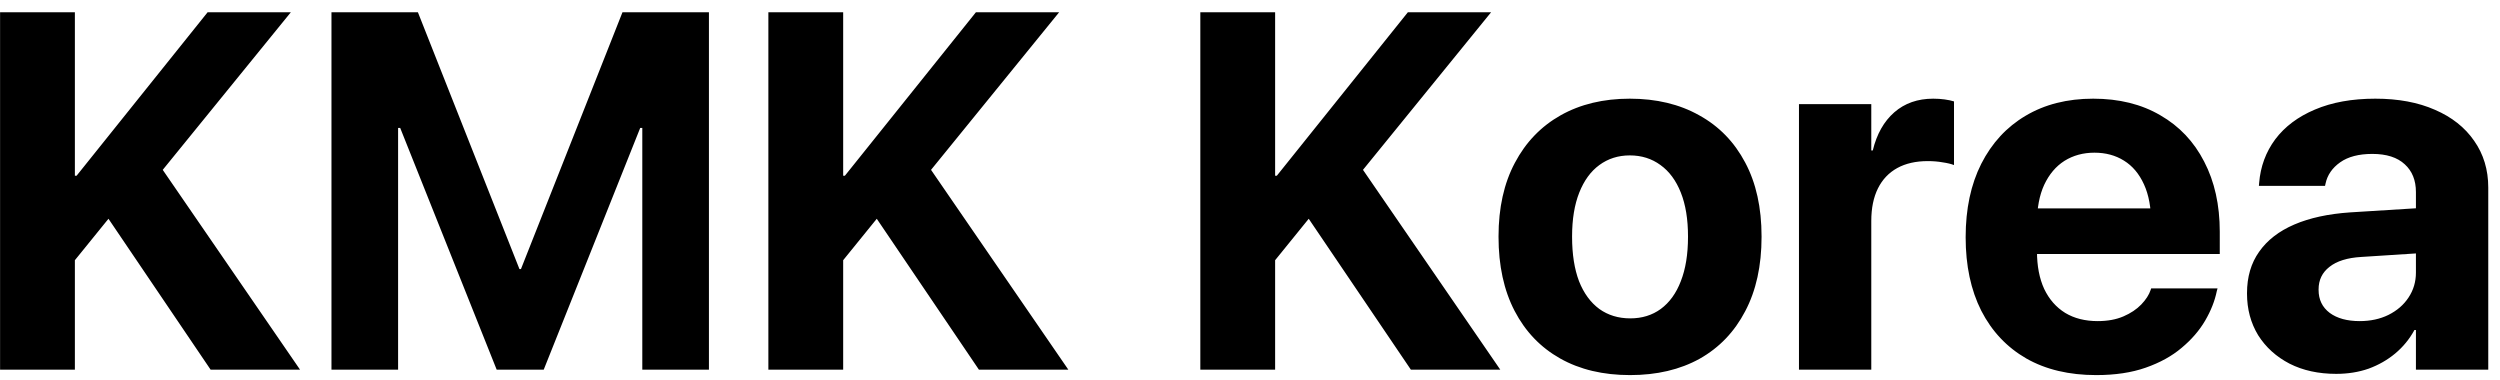 <svg width="138" height="21" viewBox="0 0 138 21" fill="none" xmlns="http://www.w3.org/2000/svg">
<path d="M3.969 14.566V9.699H4.229L11.461 0.676H16.055L8.809 9.59H8.002L3.969 14.566ZM0.004 20.404V0.676H4.133V20.404H0.004ZM11.625 20.404L5.295 11.053L8.275 8.346L16.561 20.404H11.625ZM18.297 20.404V0.676H23.068L28.674 14.854H28.756L34.361 0.676H39.133V20.404H35.455V7.061H33.541L37.67 1.223L30.014 20.404H27.416L19.76 1.223L23.889 7.061H21.975V20.404H18.297ZM46.379 14.566V9.699H46.639L53.871 0.676H58.465L51.219 9.59H50.412L46.379 14.566ZM42.414 20.404V0.676H46.543V20.404H42.414ZM54.035 20.404L47.705 11.053L50.685 8.346L58.971 20.404H54.035ZM70.223 14.566V9.699H70.482L77.715 0.676H82.309L75.062 9.59H74.256L70.223 14.566ZM66.258 20.404V0.676H70.387V20.404H66.258ZM77.879 20.404L71.549 11.053L74.529 8.346L82.814 20.404H77.879ZM89.978 20.705C88.493 20.705 87.208 20.4 86.123 19.789C85.038 19.178 84.2 18.303 83.607 17.164C83.015 16.025 82.719 14.662 82.719 13.076V13.049C82.719 11.472 83.019 10.118 83.621 8.988C84.223 7.849 85.066 6.974 86.15 6.363C87.235 5.753 88.507 5.447 89.965 5.447C91.432 5.447 92.708 5.753 93.793 6.363C94.887 6.965 95.734 7.835 96.336 8.975C96.938 10.105 97.238 11.463 97.238 13.049V13.076C97.238 14.671 96.938 16.038 96.336 17.178C95.743 18.317 94.905 19.192 93.82 19.803C92.736 20.404 91.455 20.705 89.978 20.705ZM89.992 17.574C90.639 17.574 91.2 17.401 91.674 17.055C92.157 16.699 92.526 16.189 92.781 15.523C93.046 14.849 93.178 14.033 93.178 13.076V13.049C93.178 12.101 93.046 11.294 92.781 10.629C92.517 9.964 92.143 9.458 91.66 9.111C91.177 8.756 90.612 8.578 89.965 8.578C89.327 8.578 88.766 8.756 88.283 9.111C87.809 9.458 87.44 9.964 87.176 10.629C86.912 11.294 86.779 12.101 86.779 13.049V13.076C86.779 14.033 86.907 14.849 87.162 15.523C87.426 16.189 87.8 16.699 88.283 17.055C88.766 17.401 89.336 17.574 89.992 17.574ZM99.303 20.404V5.748H103.295V8.305H103.377C103.596 7.402 103.992 6.701 104.566 6.199C105.141 5.698 105.856 5.447 106.713 5.447C106.932 5.447 107.141 5.461 107.342 5.488C107.542 5.516 107.715 5.552 107.861 5.598V9.111C107.697 9.048 107.488 8.997 107.232 8.961C106.977 8.915 106.704 8.893 106.412 8.893C105.756 8.893 105.195 9.02 104.73 9.275C104.266 9.531 103.91 9.904 103.664 10.396C103.418 10.889 103.295 11.49 103.295 12.201V20.404H99.303ZM115.709 20.705C114.214 20.705 112.929 20.4 111.854 19.789C110.778 19.169 109.949 18.29 109.365 17.15C108.791 16.011 108.504 14.662 108.504 13.104V13.09C108.504 11.531 108.791 10.182 109.365 9.043C109.949 7.895 110.764 7.01 111.812 6.391C112.87 5.762 114.114 5.447 115.545 5.447C116.976 5.447 118.211 5.753 119.25 6.363C120.298 6.965 121.105 7.817 121.67 8.92C122.244 10.023 122.531 11.312 122.531 12.789V14.02H110.459V11.504H120.645L118.744 13.855V12.324C118.744 11.467 118.612 10.752 118.348 10.178C118.083 9.594 117.714 9.157 117.24 8.865C116.775 8.574 116.233 8.428 115.613 8.428C114.993 8.428 114.442 8.578 113.959 8.879C113.485 9.18 113.111 9.622 112.838 10.205C112.574 10.779 112.441 11.486 112.441 12.324V13.869C112.441 14.68 112.574 15.373 112.838 15.947C113.111 16.521 113.499 16.963 114 17.273C114.501 17.574 115.098 17.725 115.791 17.725C116.338 17.725 116.812 17.638 117.213 17.465C117.614 17.292 117.942 17.073 118.197 16.809C118.452 16.544 118.626 16.275 118.717 16.002L118.744 15.92H122.408L122.367 16.07C122.258 16.608 122.044 17.15 121.725 17.697C121.406 18.244 120.973 18.745 120.426 19.201C119.888 19.657 119.227 20.021 118.443 20.295C117.669 20.568 116.757 20.705 115.709 20.705ZM128.957 20.637C127.982 20.637 127.125 20.45 126.387 20.076C125.648 19.693 125.07 19.169 124.65 18.504C124.24 17.829 124.035 17.064 124.035 16.207V16.18C124.035 15.287 124.258 14.525 124.705 13.896C125.152 13.258 125.799 12.757 126.646 12.393C127.494 12.028 128.524 11.805 129.736 11.723L135.451 11.367V13.855L130.338 14.184C129.572 14.229 128.989 14.412 128.588 14.73C128.187 15.04 127.986 15.455 127.986 15.975V16.002C127.986 16.54 128.191 16.963 128.602 17.273C129.012 17.574 129.563 17.725 130.256 17.725C130.848 17.725 131.377 17.611 131.842 17.383C132.316 17.146 132.685 16.827 132.949 16.426C133.223 16.016 133.359 15.555 133.359 15.045V10.602C133.359 9.954 133.154 9.444 132.744 9.07C132.334 8.688 131.737 8.496 130.953 8.496C130.206 8.496 129.613 8.651 129.176 8.961C128.738 9.271 128.469 9.663 128.369 10.137L128.342 10.26H124.691L124.705 10.096C124.778 9.193 125.074 8.391 125.594 7.689C126.122 6.988 126.852 6.441 127.781 6.049C128.72 5.648 129.832 5.447 131.117 5.447C132.384 5.447 133.482 5.652 134.412 6.062C135.342 6.464 136.062 7.033 136.572 7.771C137.092 8.51 137.352 9.371 137.352 10.355V20.404H133.359V18.217H133.277C133.004 18.718 132.648 19.151 132.211 19.516C131.783 19.871 131.295 20.149 130.748 20.35C130.201 20.541 129.604 20.637 128.957 20.637Z" fill="black"/>
</svg>
